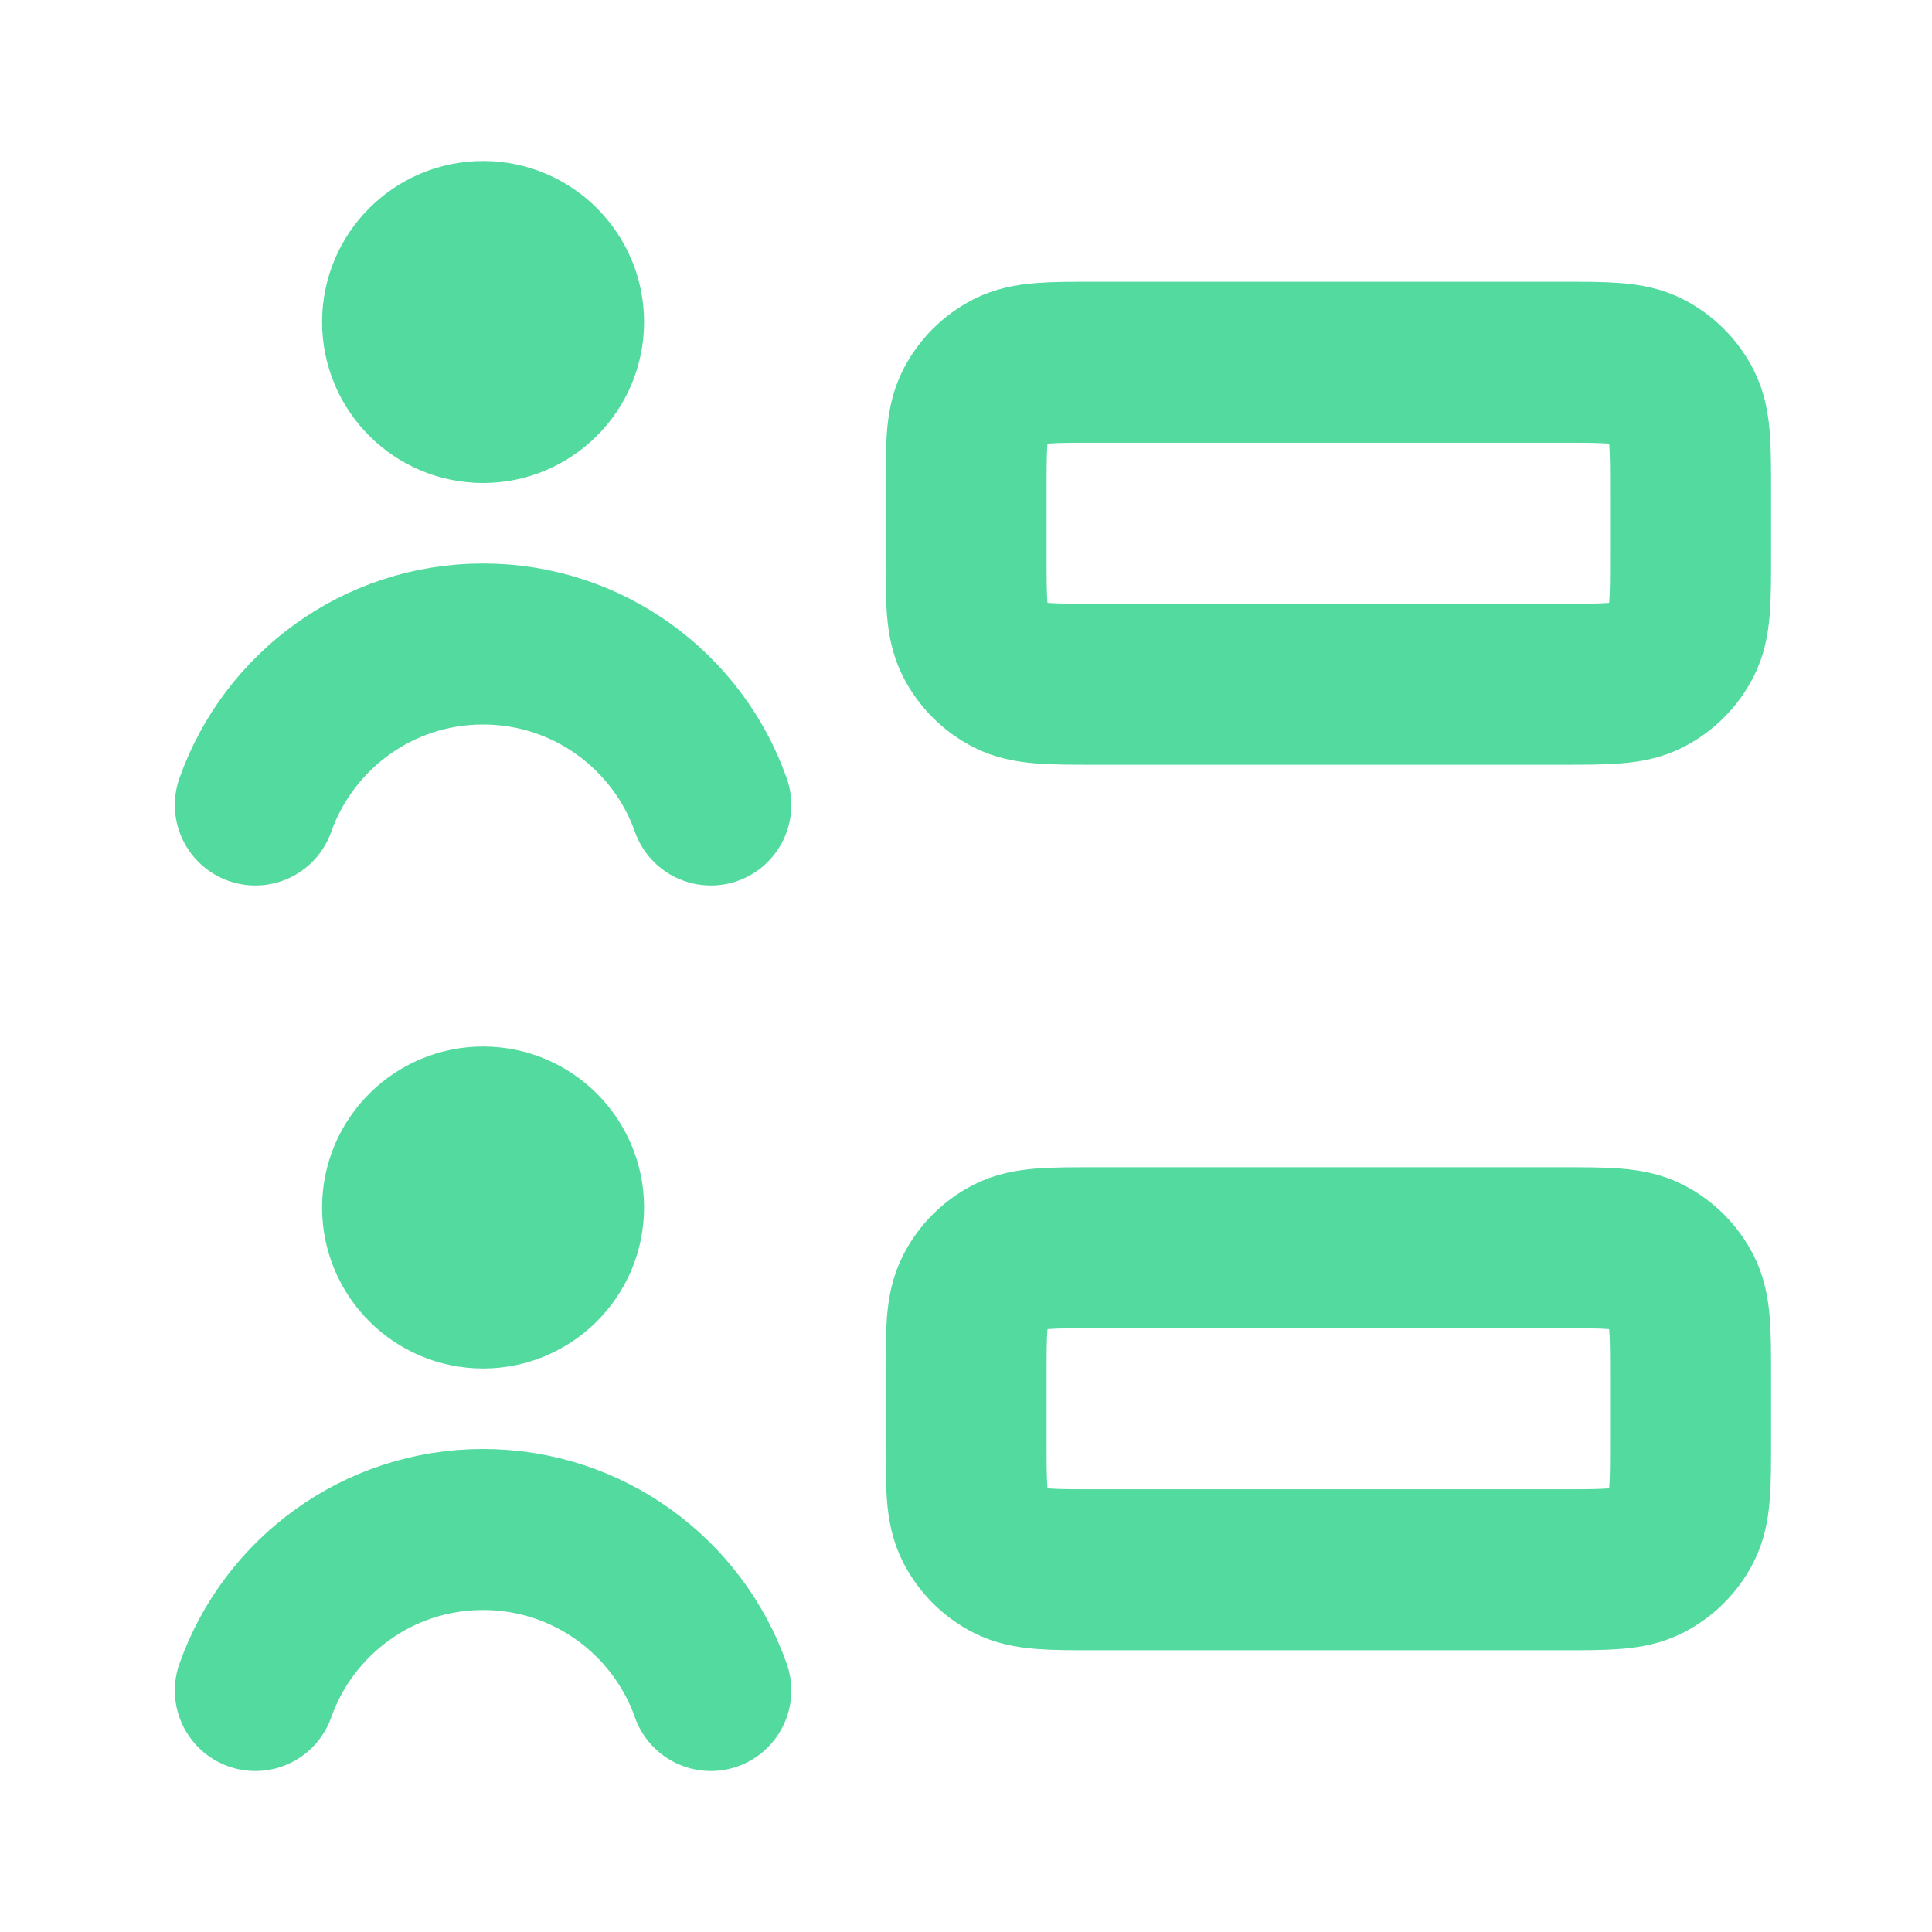 <!DOCTYPE svg PUBLIC "-//W3C//DTD SVG 1.1//EN" "http://www.w3.org/Graphics/SVG/1.1/DTD/svg11.dtd">
<!-- Uploaded to: SVG Repo, www.svgrepo.com, Transformed by: SVG Repo Mixer Tools -->
<svg width="800px" height="800px" viewBox="0 0 24 24" fill="none" xmlns="http://www.w3.org/2000/svg" stroke="#52DA9F">
<g id="SVGRepo_bgCarrier" stroke-width="0"/>
<g id="SVGRepo_tracerCarrier" stroke-linecap="round" stroke-linejoin="round"/>
<g id="SVGRepo_iconCarrier"> <path d="M6.001 4H6.011M3.172 10C3.584 8.835 4.695 8 6.001 8C7.307 8 8.419 8.835 8.83 10M6.001 15H6.011M3.172 21C3.584 19.835 4.695 19 6.001 19C7.307 19 8.419 19.835 8.83 21M13.601 8.5H19.401C19.961 8.5 20.241 8.5 20.455 8.391C20.643 8.295 20.796 8.142 20.892 7.954C21.001 7.74 21.001 7.46 21.001 6.9V6.1C21.001 5.54 21.001 5.26 20.892 5.046C20.796 4.858 20.643 4.705 20.455 4.609C20.241 4.5 19.961 4.5 19.401 4.5H13.601C13.041 4.5 12.761 4.5 12.547 4.609C12.359 4.705 12.206 4.858 12.11 5.046C12.001 5.26 12.001 5.54 12.001 6.1V6.9C12.001 7.46 12.001 7.74 12.11 7.954C12.206 8.142 12.359 8.295 12.547 8.391C12.761 8.5 13.041 8.5 13.601 8.5ZM13.601 19.5H19.401C19.961 19.5 20.241 19.5 20.455 19.391C20.643 19.295 20.796 19.142 20.892 18.954C21.001 18.74 21.001 18.46 21.001 17.9V17.1C21.001 16.54 21.001 16.26 20.892 16.046C20.796 15.858 20.643 15.705 20.455 15.609C20.241 15.5 19.961 15.5 19.401 15.5H13.601C13.041 15.5 12.761 15.5 12.547 15.609C12.359 15.705 12.206 15.858 12.11 16.046C12.001 16.26 12.001 16.54 12.001 17.1V17.9C12.001 18.46 12.001 18.74 12.11 18.954C12.206 19.142 12.359 19.295 12.547 19.391C12.761 19.5 13.041 19.5 13.601 19.5ZM7.001 4C7.001 4.552 6.553 5 6.001 5C5.449 5 5.001 4.552 5.001 4C5.001 3.448 5.449 3 6.001 3C6.553 3 7.001 3.448 7.001 4ZM7.001 15C7.001 15.552 6.553 16 6.001 16C5.449 16 5.001 15.552 5.001 15C5.001 14.448 5.449 14 6.001 14C6.553 14 7.001 14.448 7.001 15Z" stroke="#52da9f" stroke-width="2" stroke-linecap="round" stroke-linejoin="round"/> </g>
</svg>